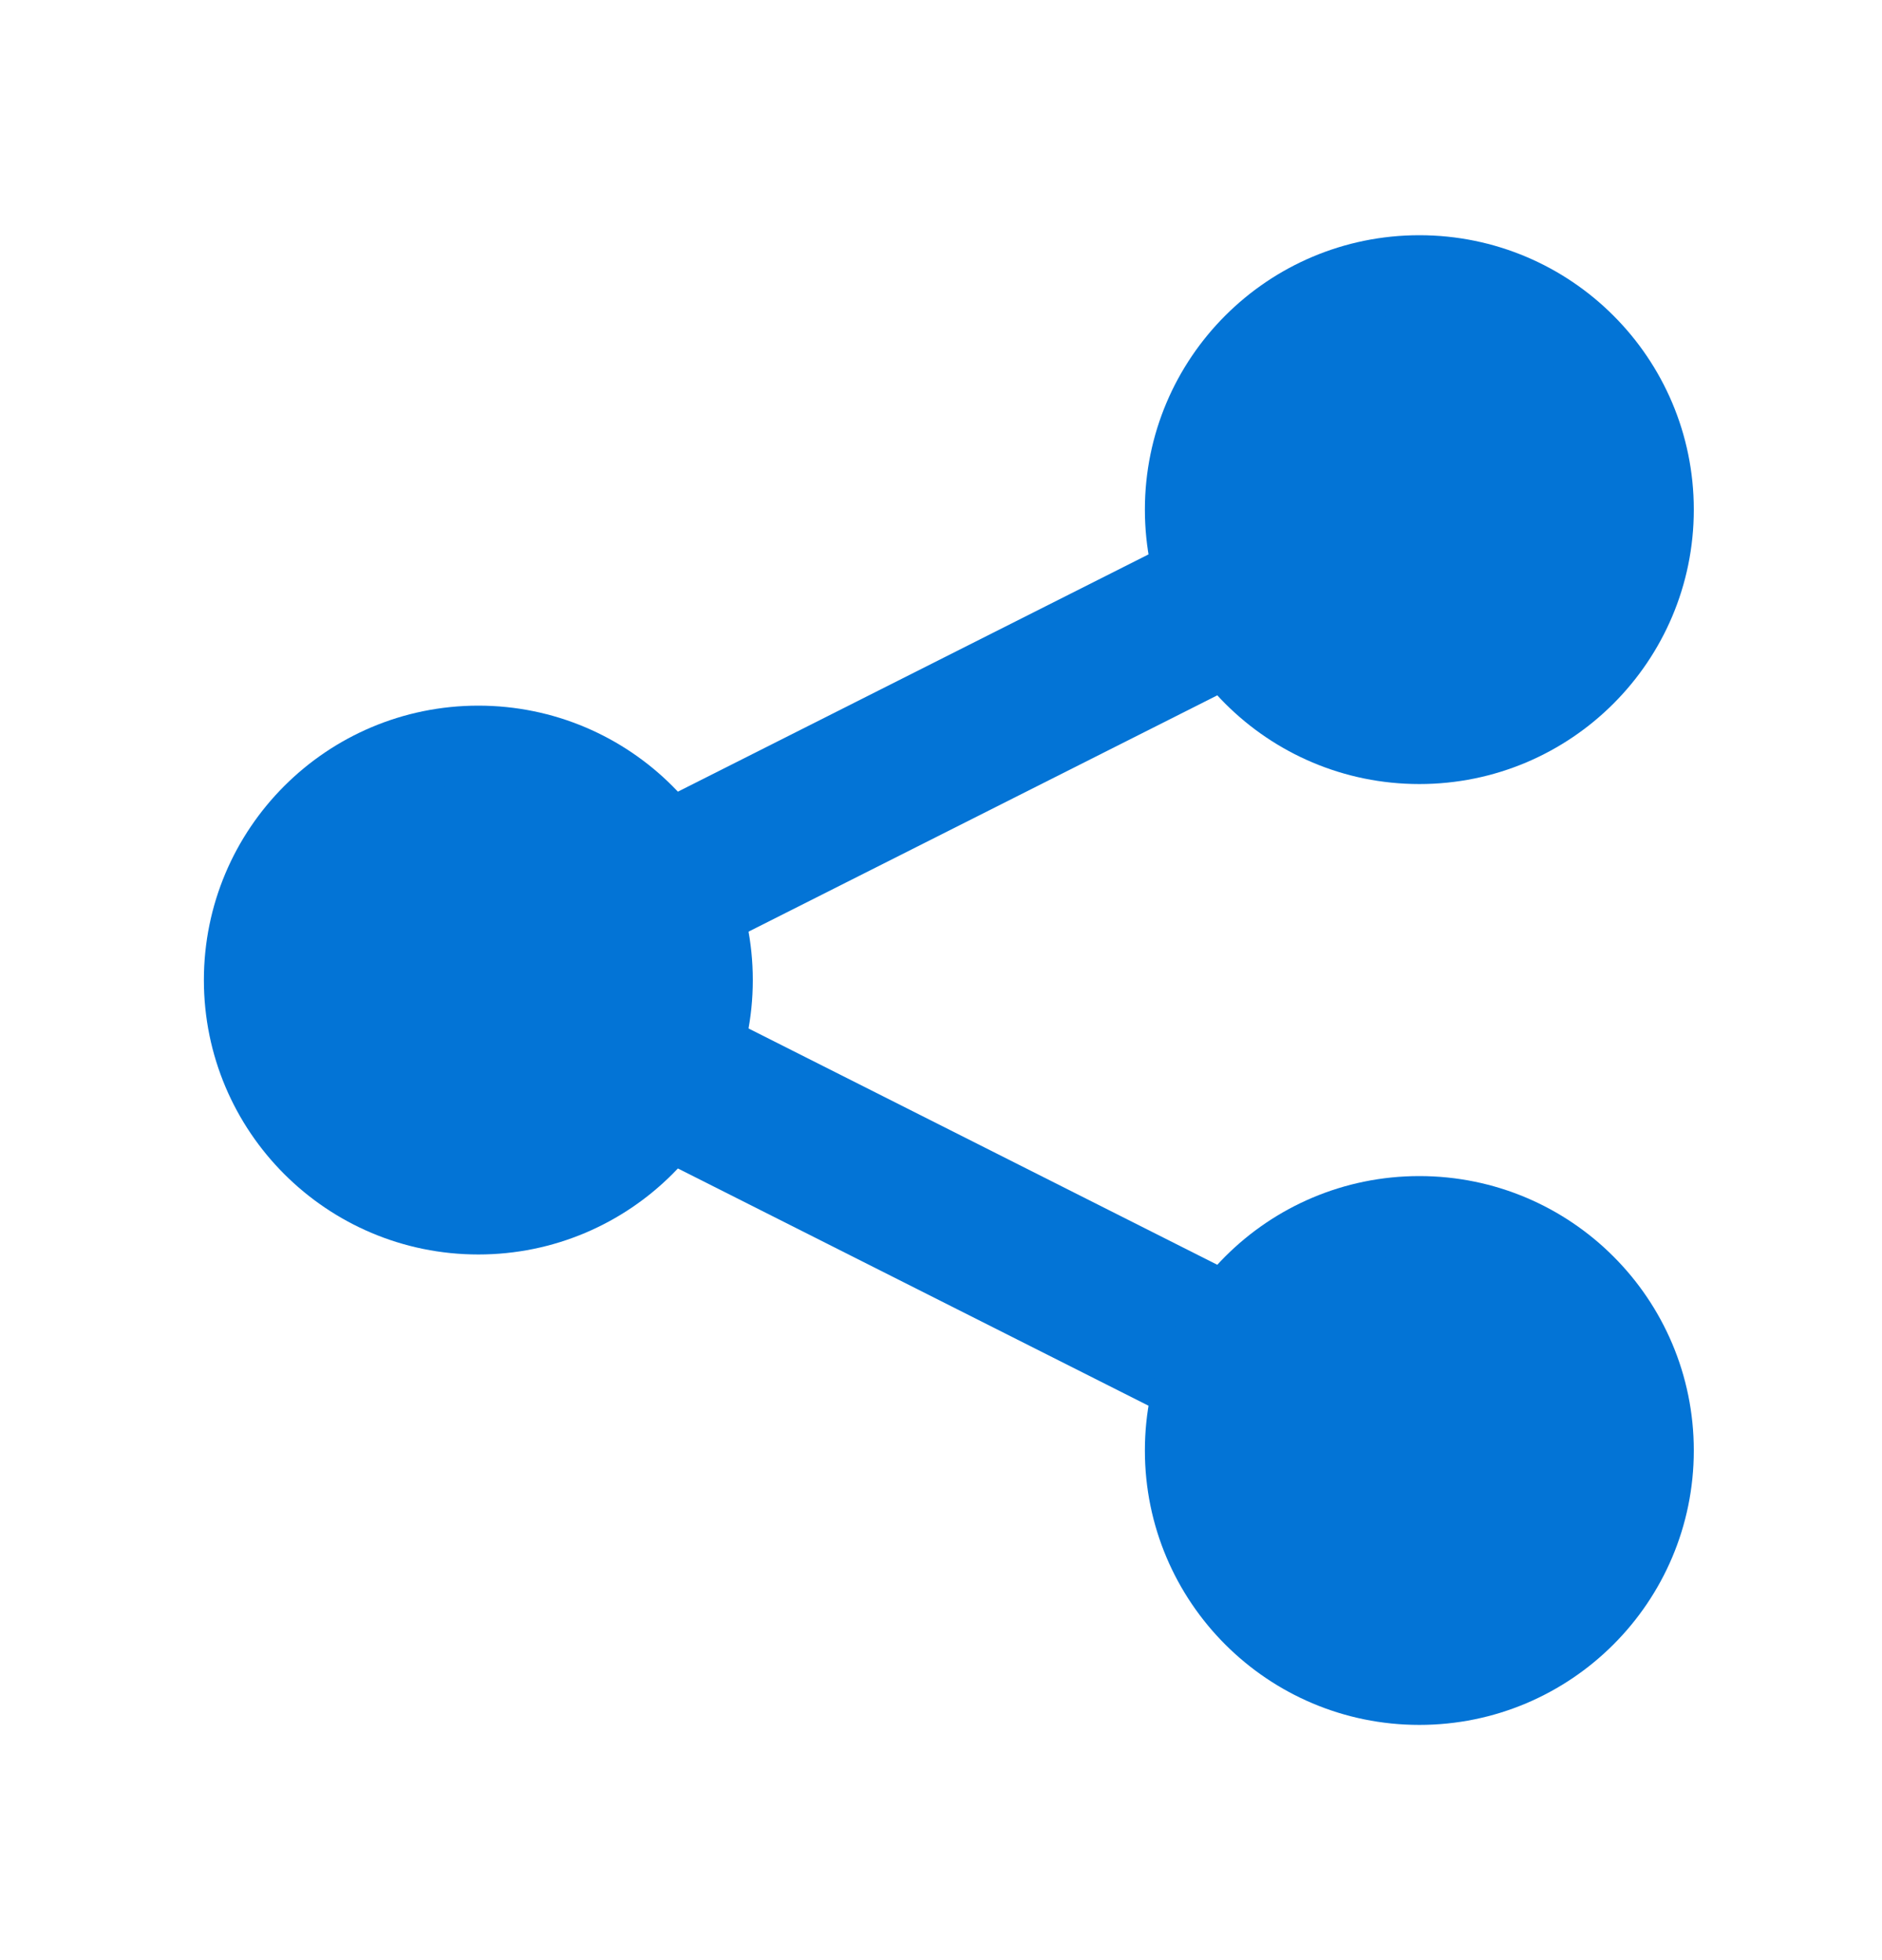 <svg width="24" height="25" viewBox="0 0 24 25" fill="none" xmlns="http://www.w3.org/2000/svg">
<path d="M18 6.5L6.1 12.5" stroke="#0374D6" stroke-width="2"/>
<path d="M6.1 12.5L18 18.5" stroke="#0374D6" stroke-width="2"/>
<circle cx="6.1" cy="12.5" r="3" fill="#0374D6" stroke="#0374D6"/>
<circle cx="18.1" cy="6.5" r="3" fill="#0374D6" stroke="#0374D6"/>
<circle cx="18.1" cy="18.5" r="3" fill="#0374D6" stroke="#0374D6"/>
</svg>
